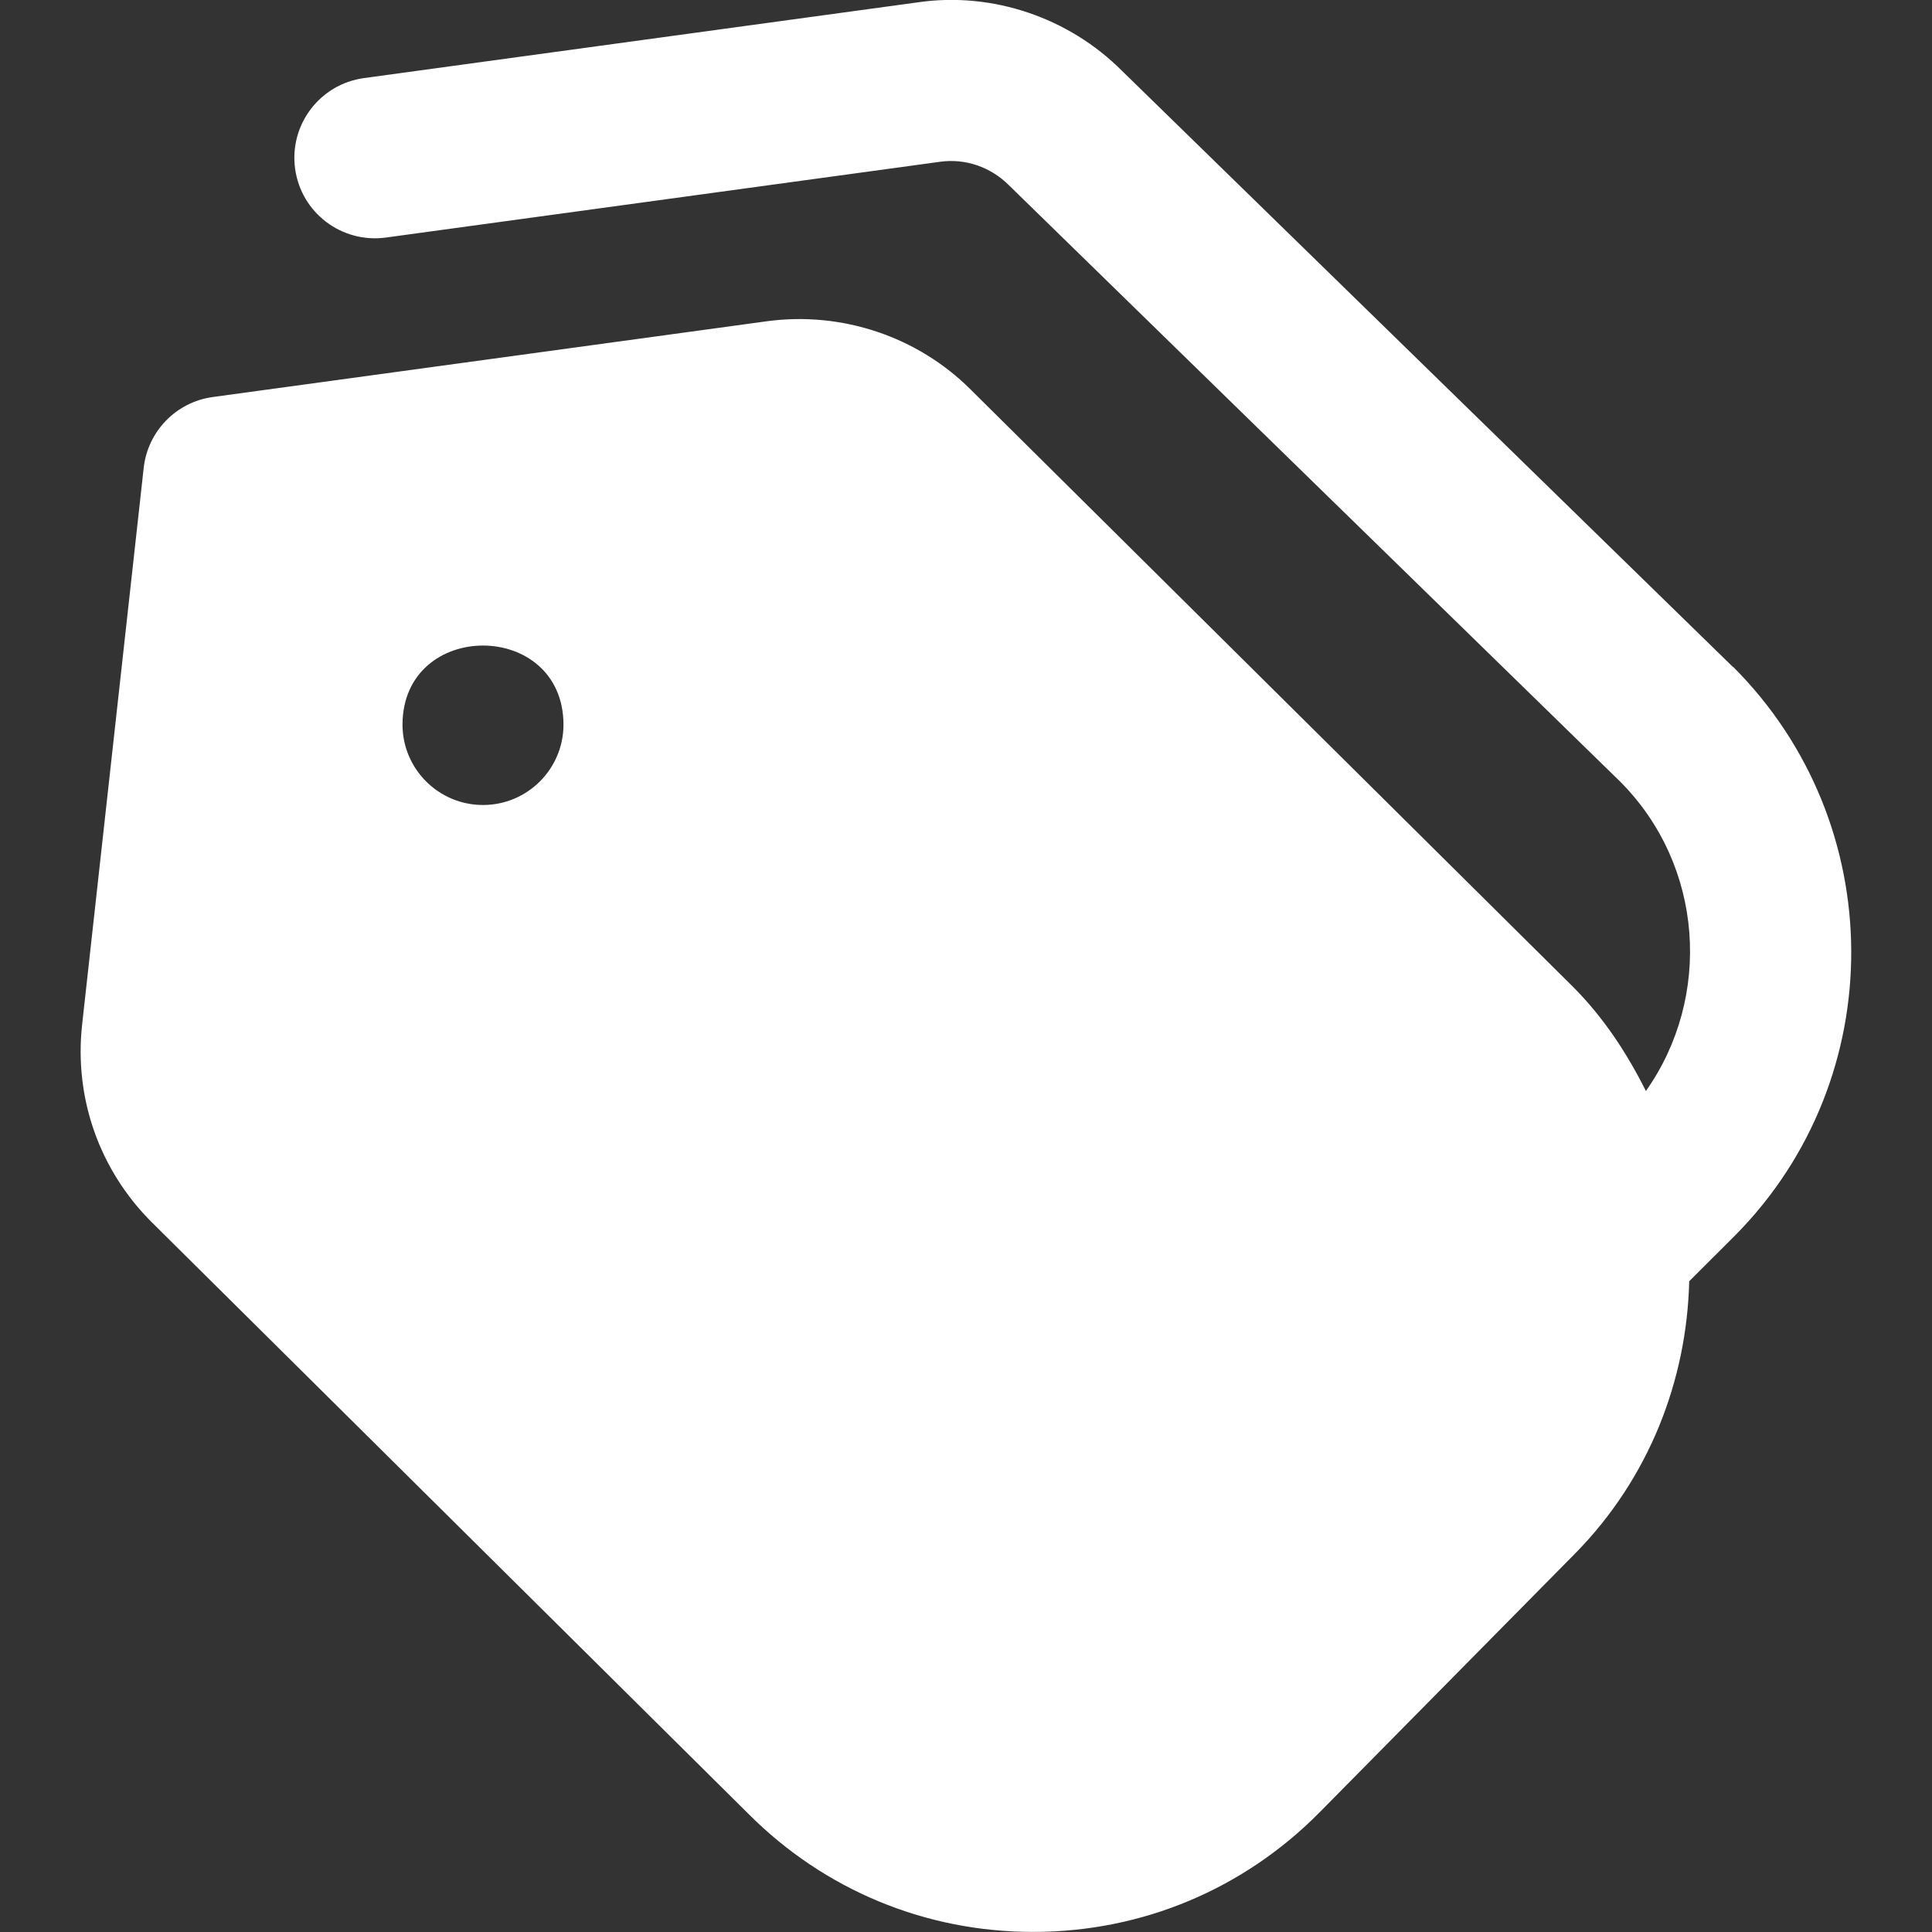 <?xml version="1.0" encoding="UTF-8"?> <svg xmlns="http://www.w3.org/2000/svg" width="512" height="512" viewBox="0 0 512 512" fill="none"><rect x="0" y="0" width="512" height="512" fill="#333333" stroke="none"/><g clip-path="url(#clip0_2656_17)"><path d="M459.221 176.725L297.322 18.752C283.264 4.672 263.04 -2.219 243.392 0.597L96.448 20.693C84.778 22.293 76.608 33.045 78.208 44.715C79.808 56.384 90.538 64.533 102.25 62.955L249.216 42.859C255.744 41.963 262.485 44.203 267.37 49.088L429.29 207.061C451.584 229.355 453.76 264.235 436.181 289.131C431.189 279.168 425.024 269.675 416.746 261.397L257.28 103.275C243.242 89.237 223.21 82.475 203.349 85.12L56.384 105.216C46.698 106.539 39.146 114.283 38.08 124.011L21.76 271.552C19.626 290.987 26.325 310.037 40.192 323.883L198.4 480.747C218.538 500.907 245.312 511.979 273.792 511.979H274.154C302.784 511.893 329.621 500.629 349.738 480.256L417.301 411.819C437.077 391.787 447.018 365.76 447.658 339.541L459.968 327.253C501.034 285.653 500.8 218.197 459.285 176.704L459.221 176.725ZM128 213.333C116.224 213.333 106.666 203.776 106.666 192C106.794 164.096 149.205 164.117 149.333 192C149.333 203.776 139.776 213.333 128 213.333Z" fill="white"></path></g><defs><clipPath id="clip0_2656_17"><rect width="512" height="512" fill="white"></rect></clipPath></defs></svg> 